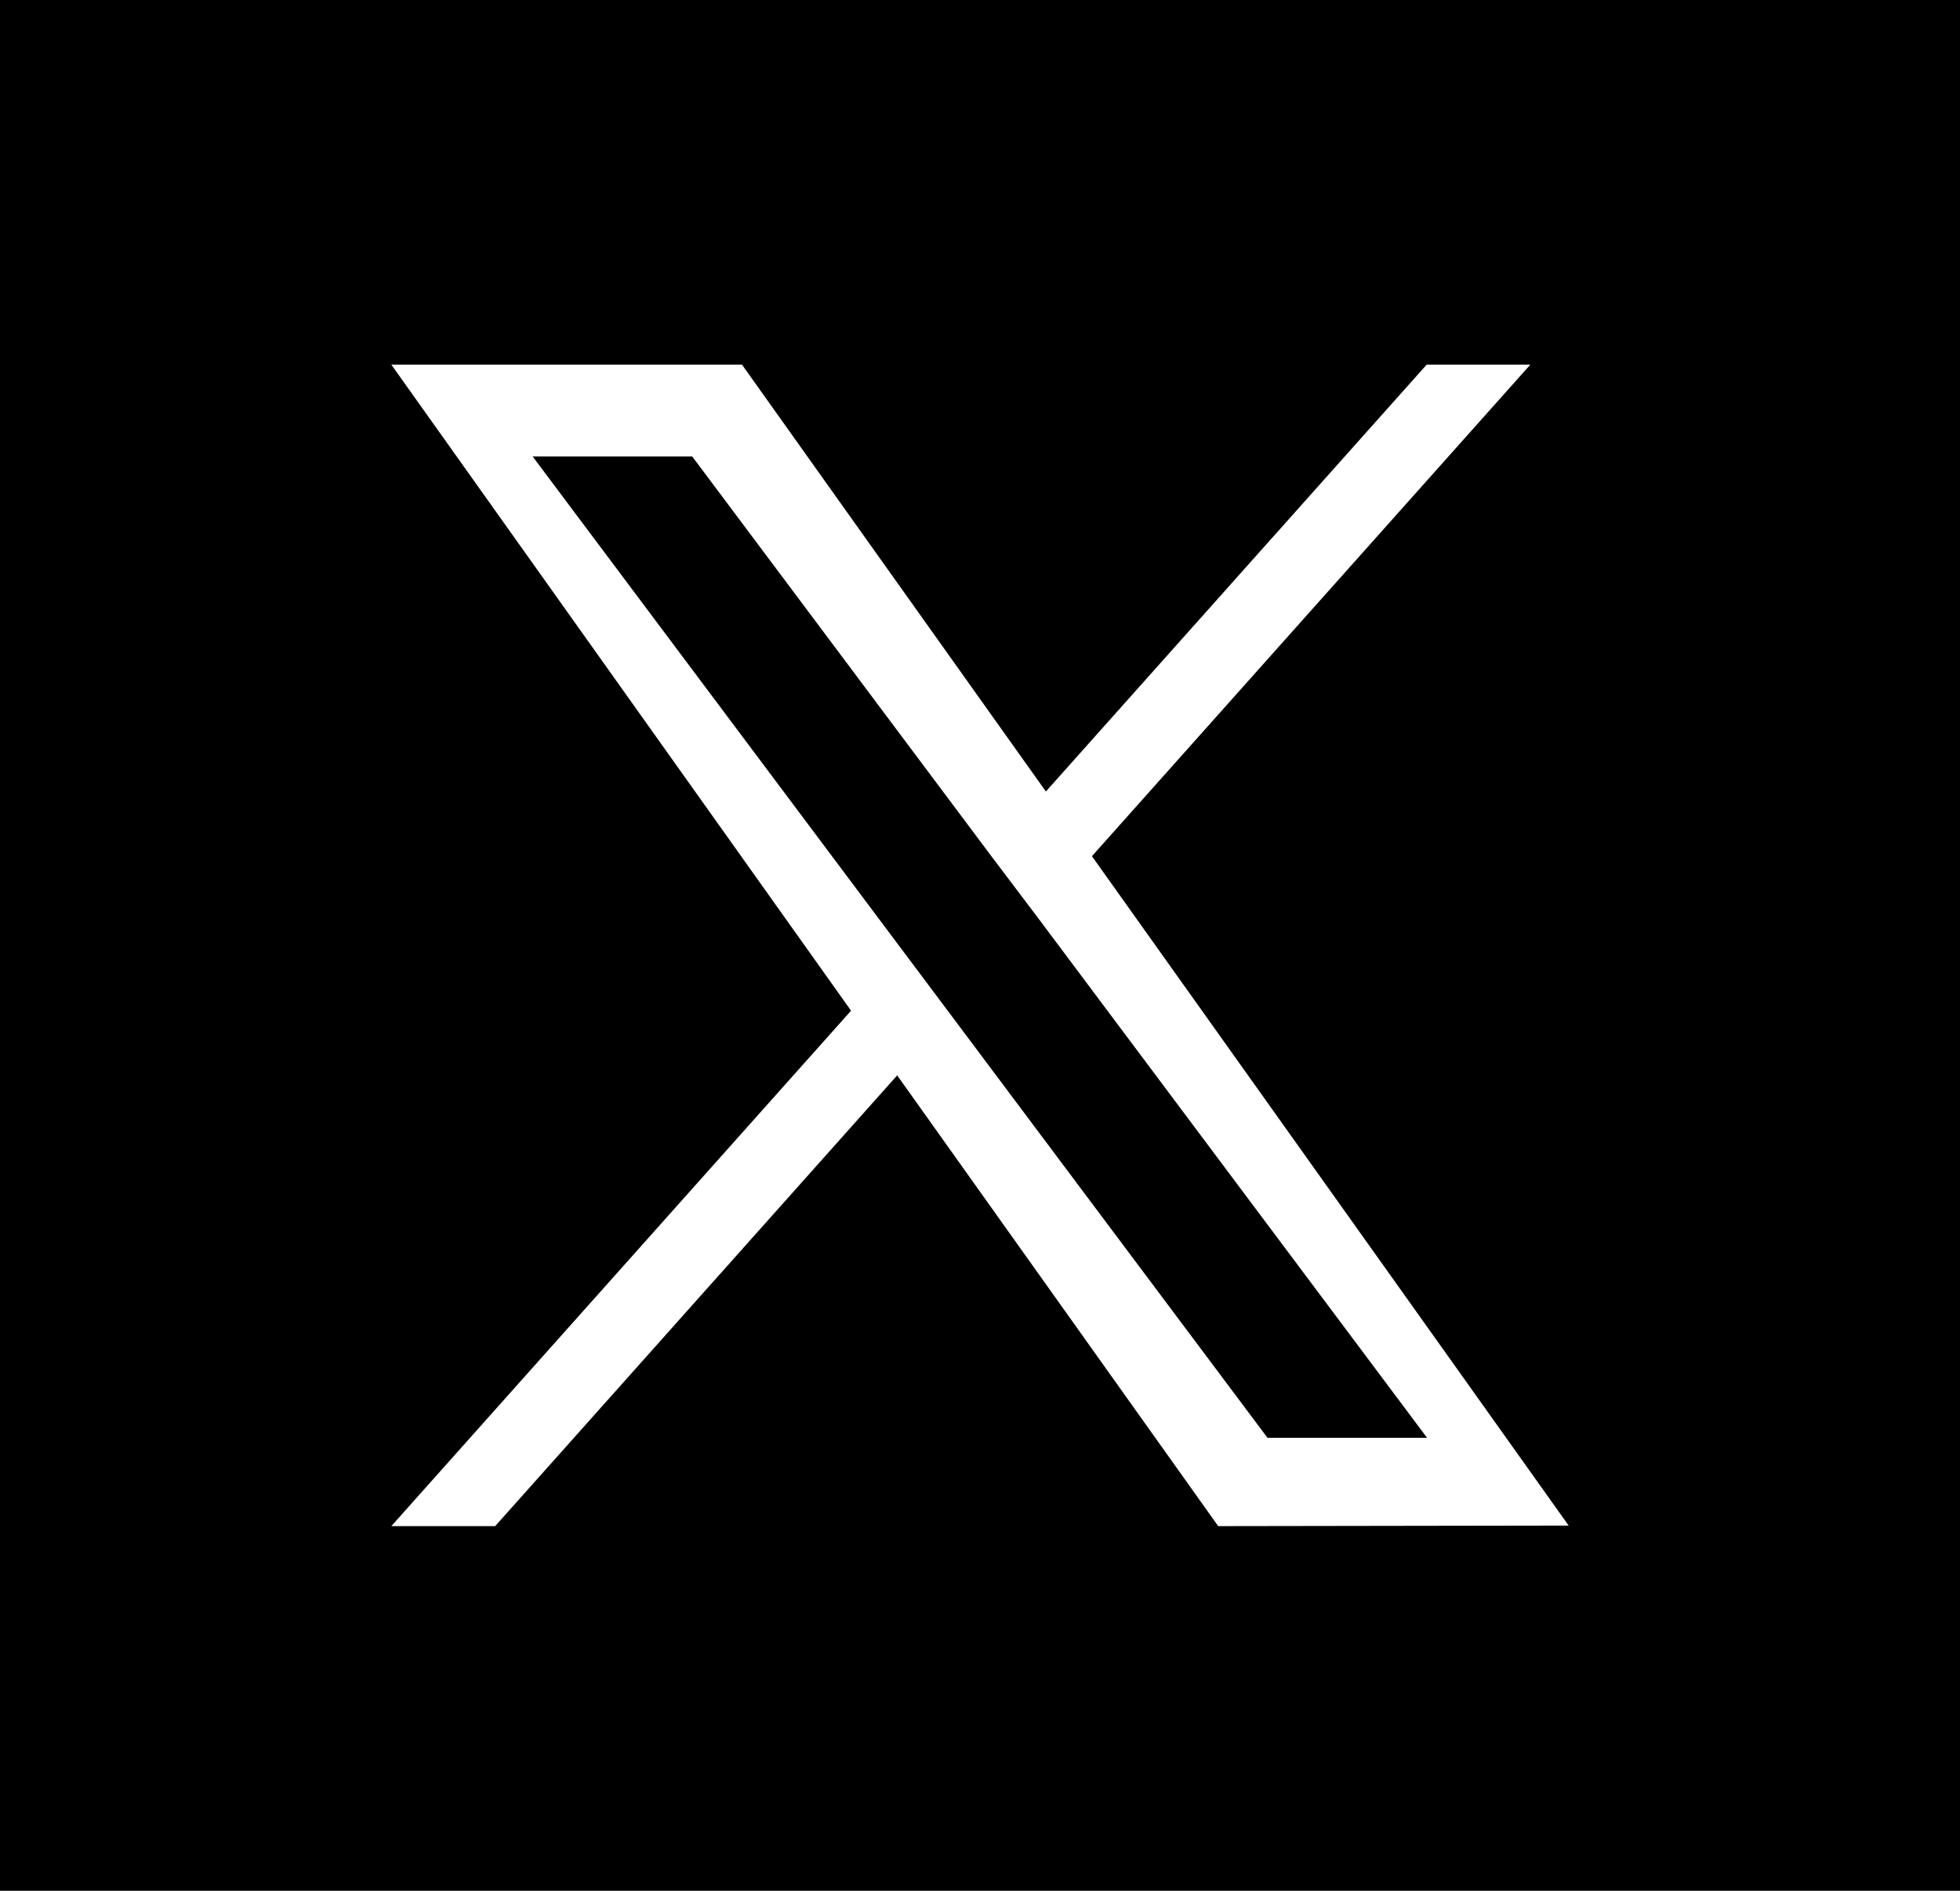 <svg id="グループ_12363" data-name="グループ 12363" xmlns="http://www.w3.org/2000/svg" width="29.025" height="28" viewBox="0 0 29.025 28">
  <path id="パス_9" data-name="パス 9" d="M232.5,15.234l-4.429-5.918h-2.363L231.2,16.65l.69.921h0l4.7,6.277h2.363l-5.757-7.693Z" transform="translate(-217.82 -2.556)"/>
  <path id="パス_10" data-name="パス 10" d="M214.838,28h29.025V0H214.838Zm18.04-5.4-4.754-6.675L222.171,22.6h-1.538l6.808-7.633L220.633,5.4h5.193l4.5,6.321L235.965,5.4H237.5l-6.492,7.279,7.06,9.913Z" transform="translate(-214.838)"/>
</svg>
